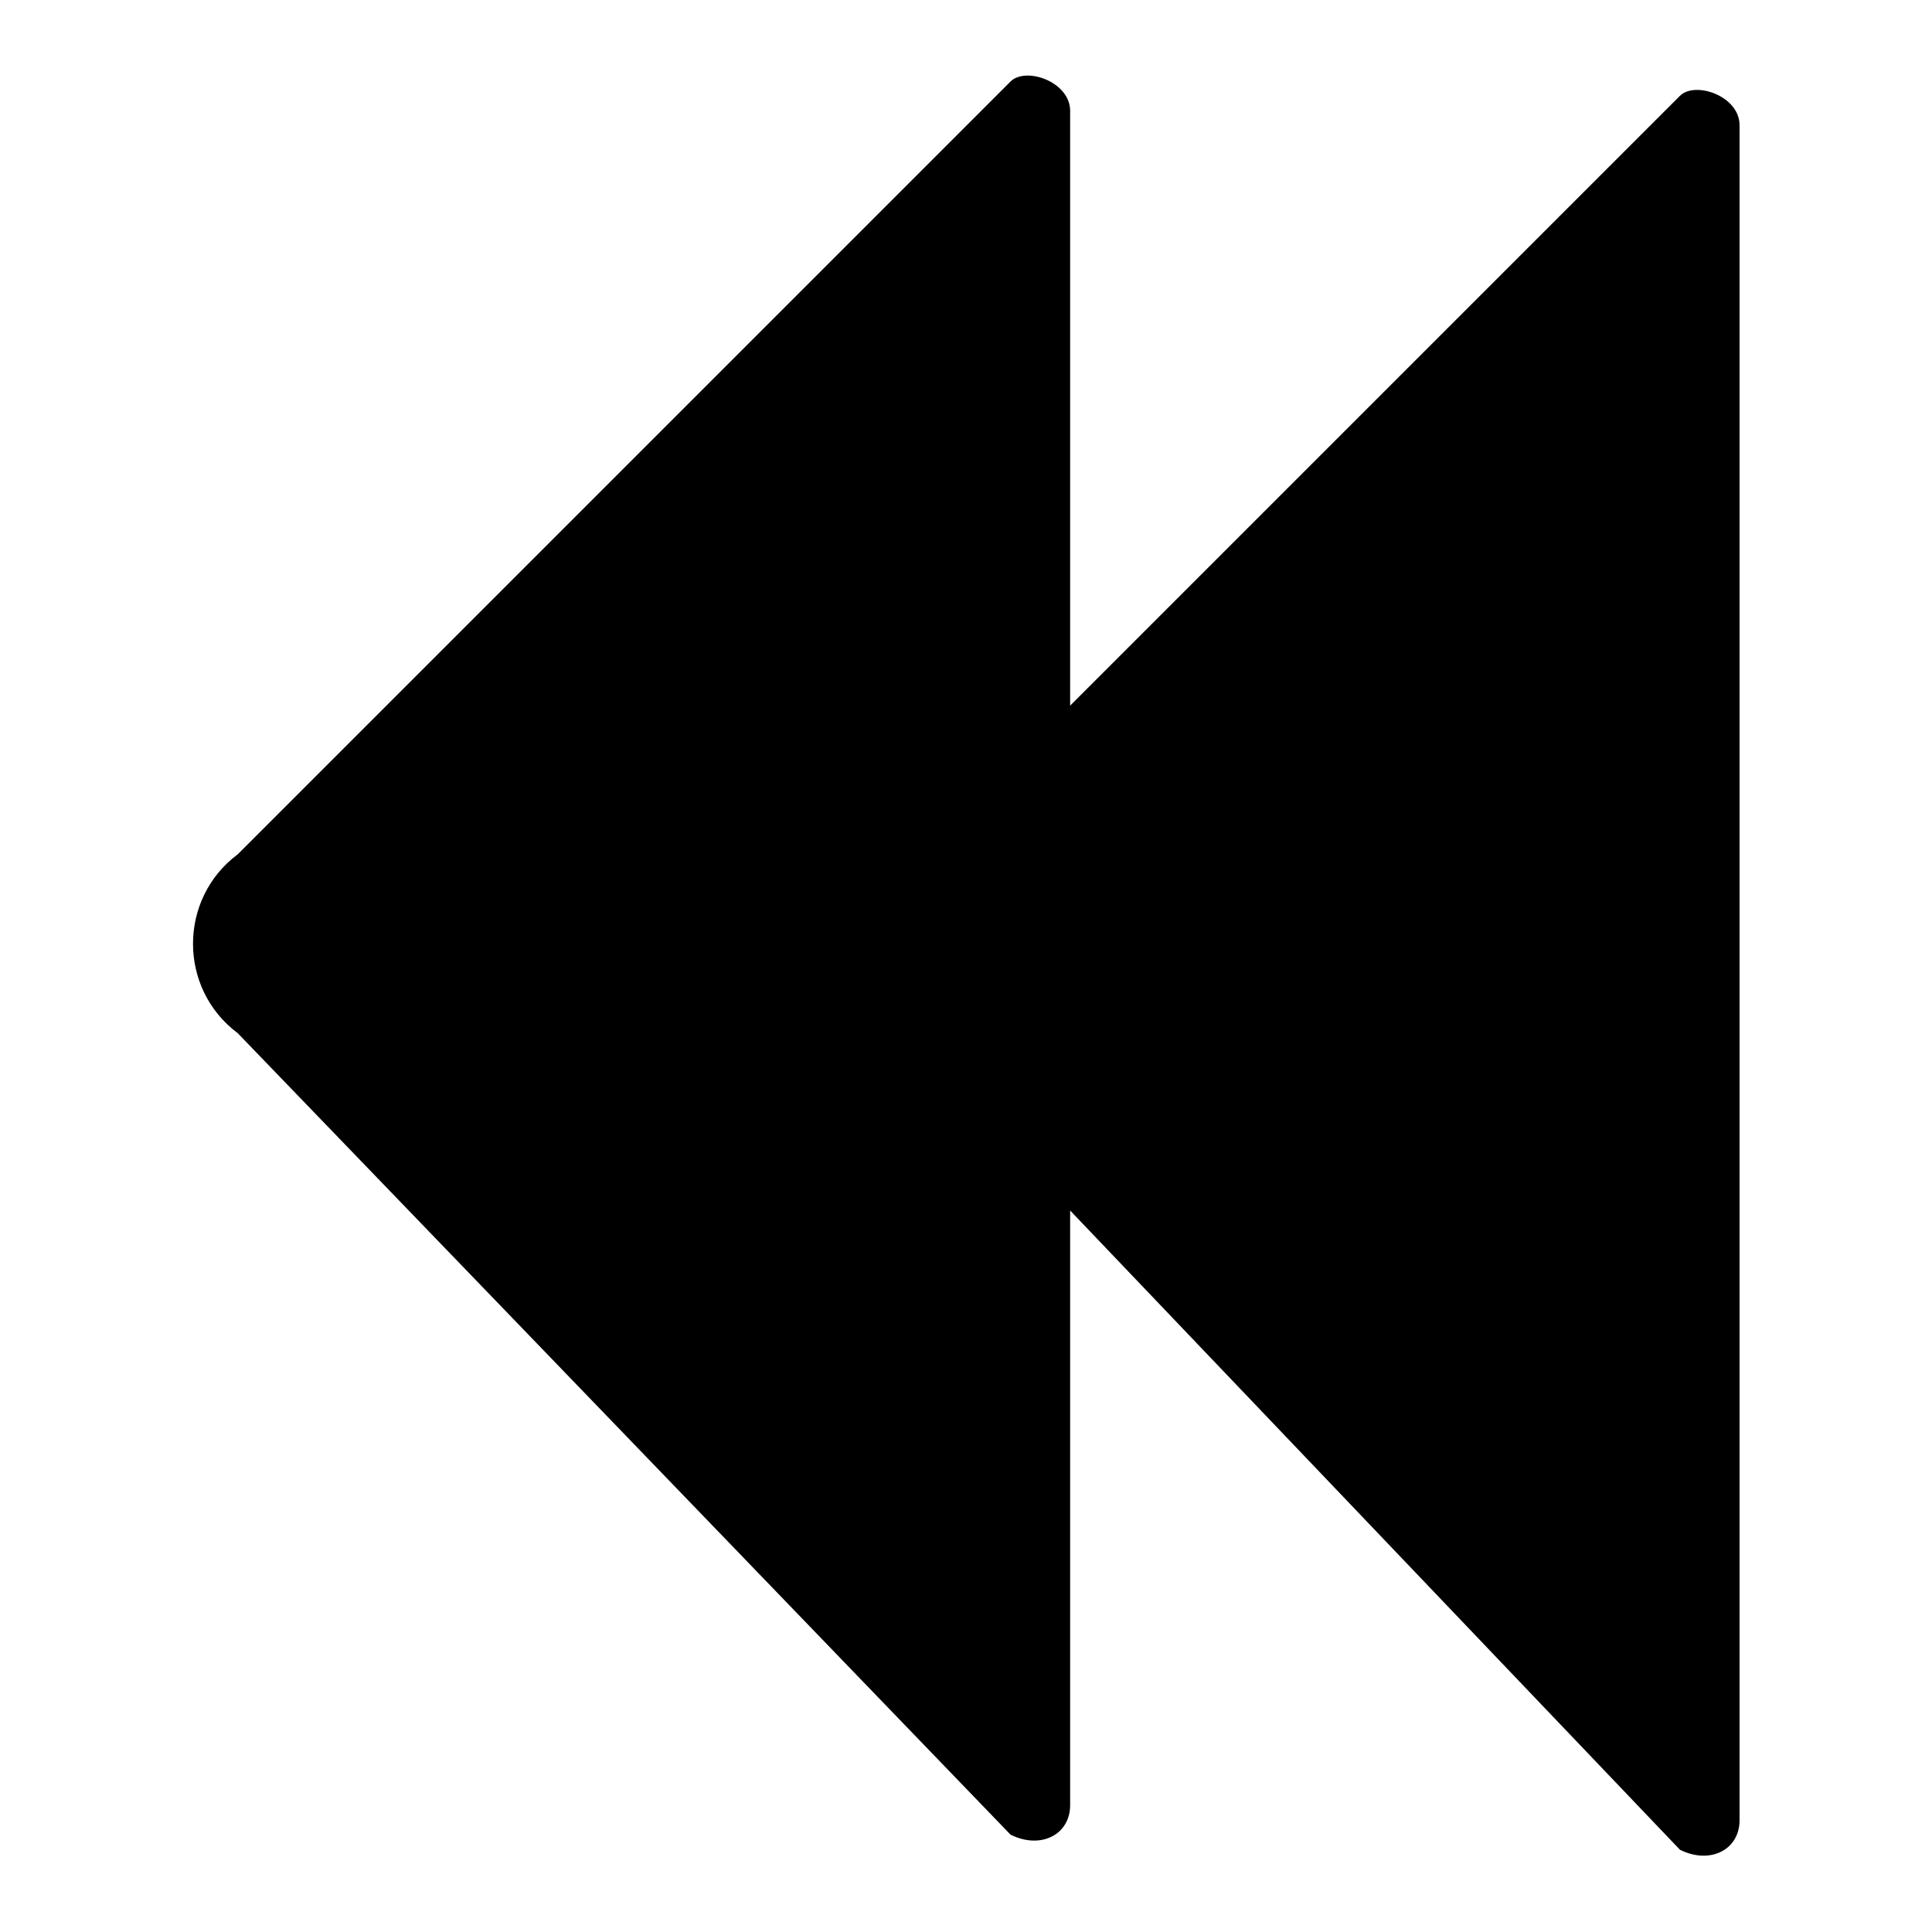 <?xml version="1.0" encoding="utf-8"?>
<!-- Svg Vector Icons : http://www.onlinewebfonts.com/icon -->
<!DOCTYPE svg PUBLIC "-//W3C//DTD SVG 1.1//EN" "http://www.w3.org/Graphics/SVG/1.1/DTD/svg11.dtd">
<svg version="1.1" xmlns="http://www.w3.org/2000/svg" xmlns:xlink="http://www.w3.org/1999/xlink" x="0px" y="0px" viewBox="0 0 256 256" enable-background="new 0 0 256 256" xml:space="preserve">
<g> <path fill="#000000" d="M31.5,113.2L133.9,10.8c2-2,7.9,0,7.9,3.9v78.8l80.8-80.8c2-2,7.9,0,7.9,3.9v224.6c0,3.9-3.9,5.9-7.9,3.9 l-80.8-84.7v78.8c0,3.9-3.9,5.9-7.9,3.9L31.5,136.9C23.6,131,23.6,119.1,31.5,113.2z"/></g>
</svg>